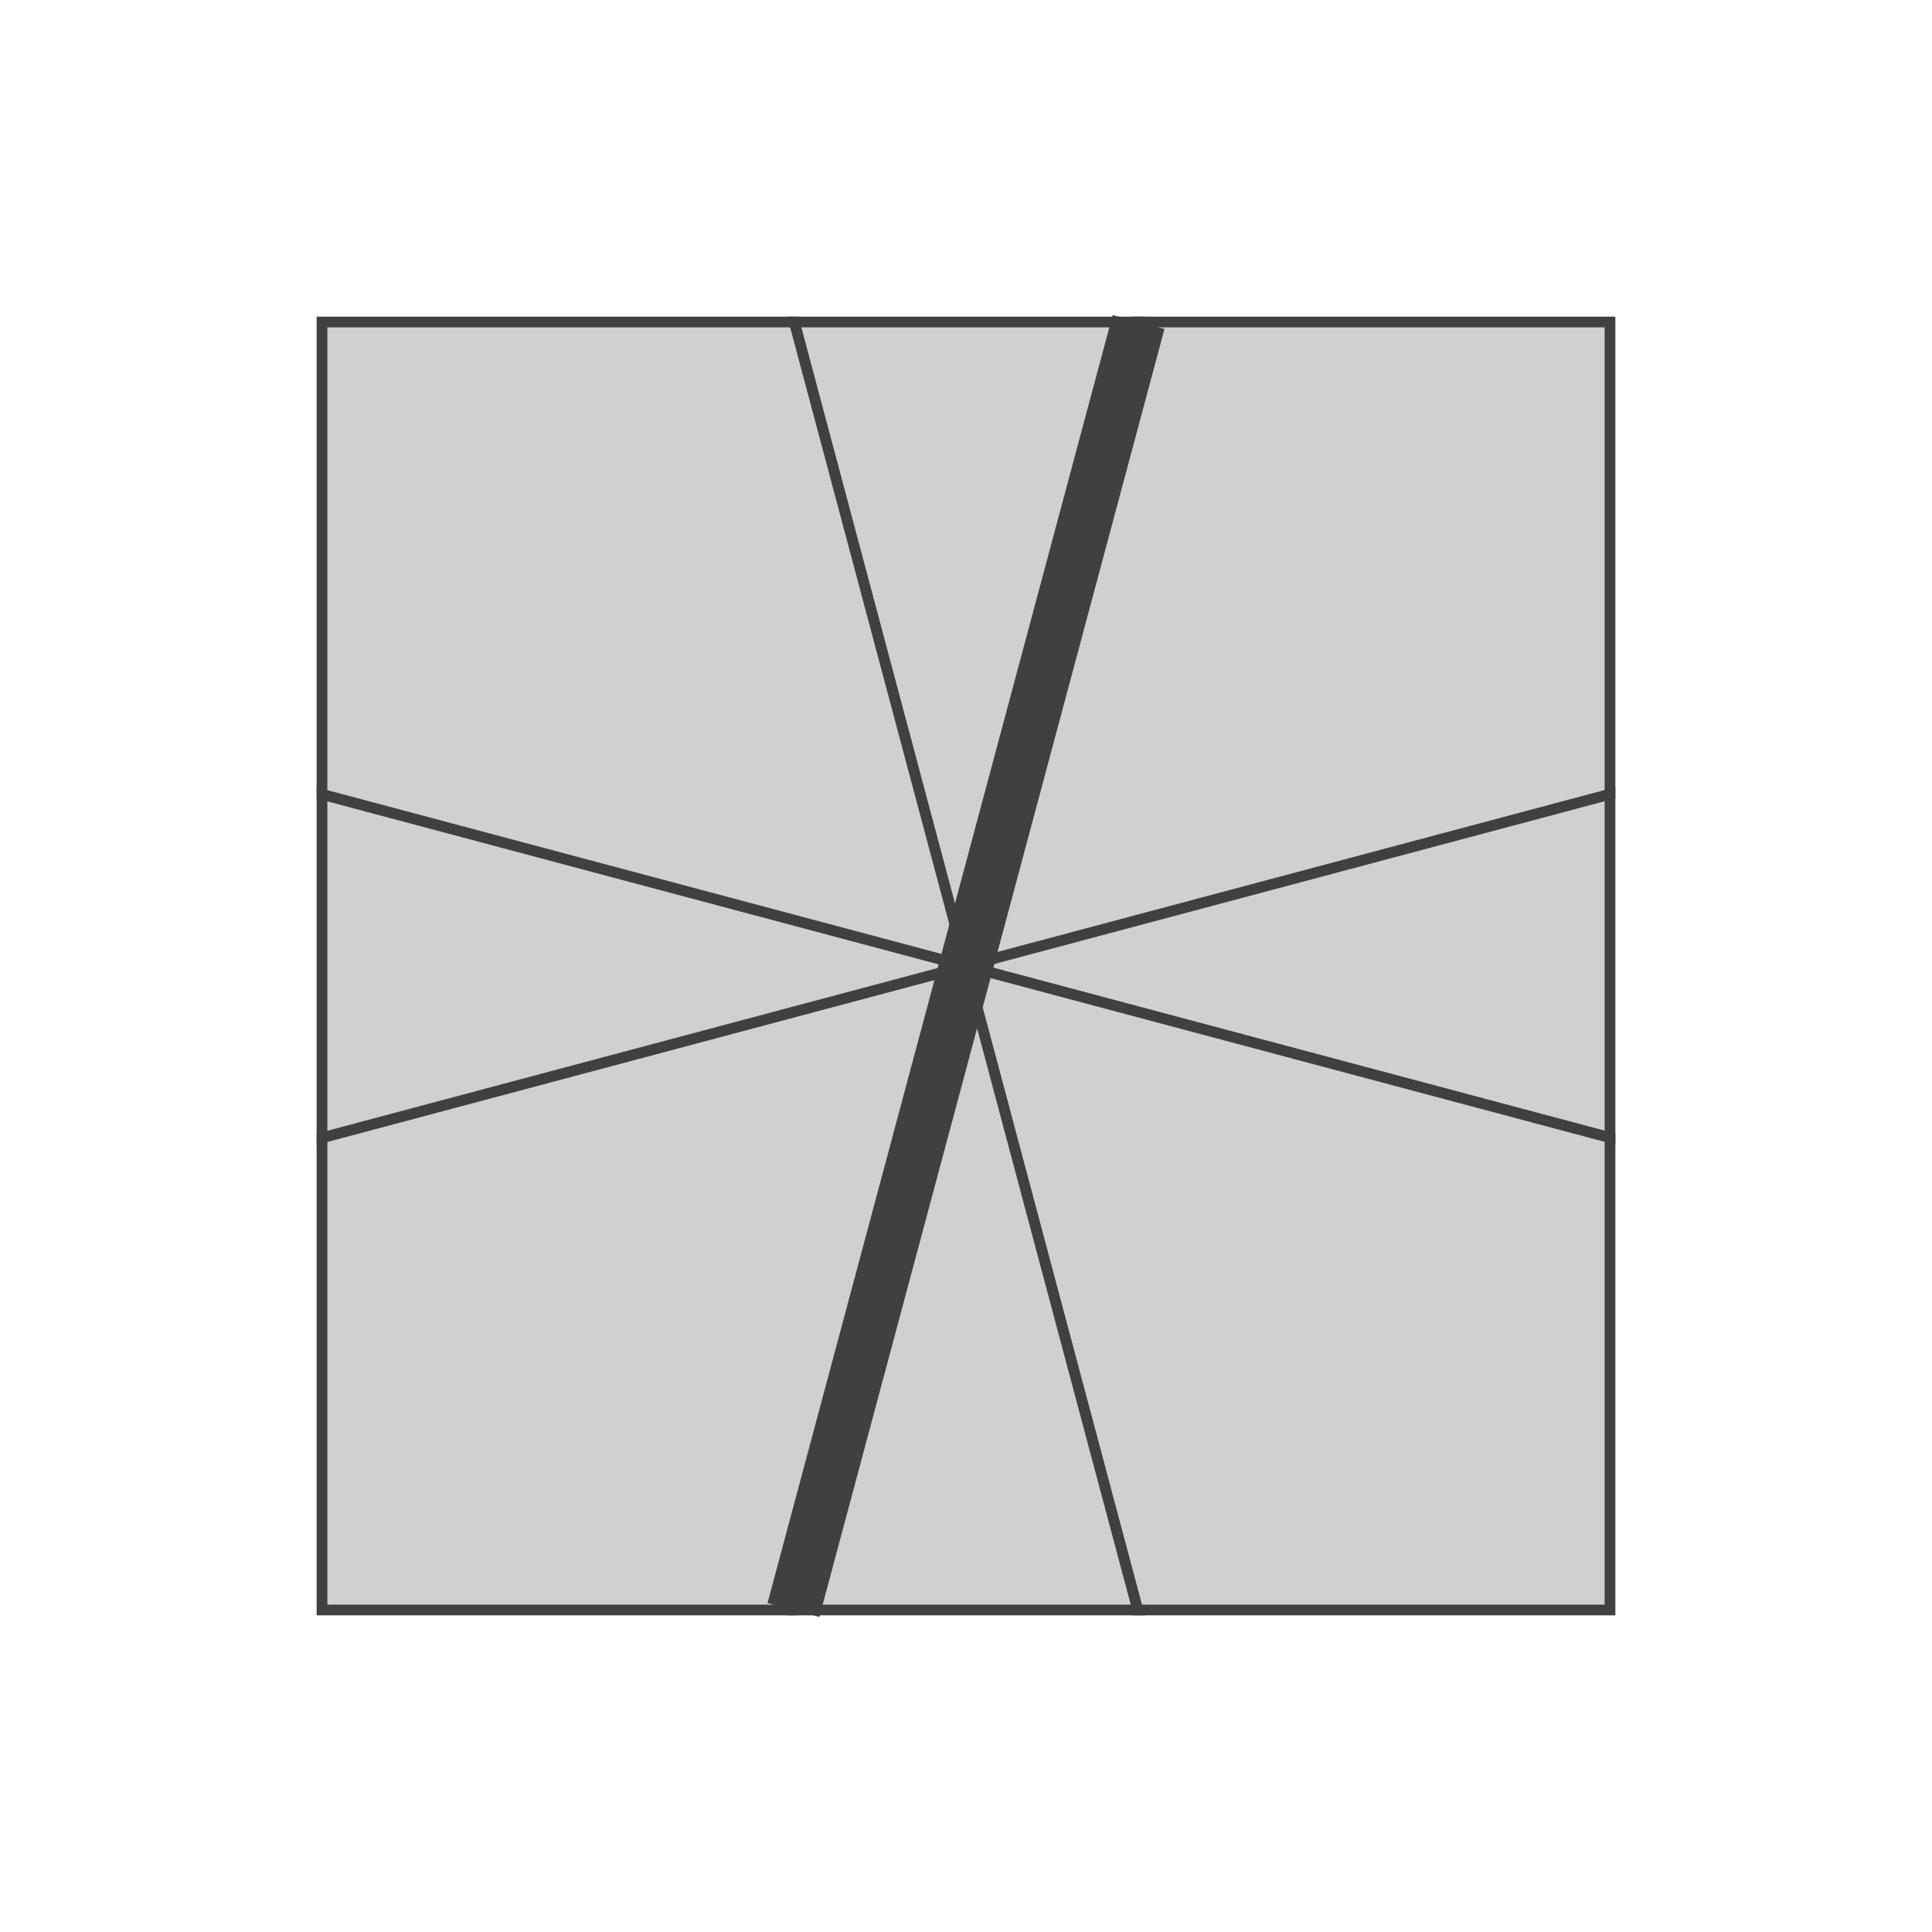 <?xml version="1.0" standalone="no"?>
<!DOCTYPE svg PUBLIC "-//W3C//DTD SVG 1.1//EN"
  "http://www.w3.org/Graphics/SVG/1.1/DTD/svg11.dtd">
<svg xmlns="http://www.w3.org/2000/svg" version="1.1" width="180" height="180">
  <polygon points="74,30 106,30 90,90" style="fill:#d0d0d0;stroke:#404040;stroke-width:1;opacity:1;" /><polygon points="106,30 150,30 150,74 90,90" style="fill:#d0d0d0;stroke:#404040;stroke-width:1;opacity:1;" /><polygon points="150,74 150,106 90,90" style="fill:#d0d0d0;stroke:#404040;stroke-width:1;opacity:1;" /><polygon points="150,106 150,150 106,150 90,90" style="fill:#d0d0d0;stroke:#404040;stroke-width:1;opacity:1;" /><polygon points="106,150 74,150 90,90" style="fill:#d0d0d0;stroke:#404040;stroke-width:1;opacity:1;" /><polygon points="74,150 30,150 30,106 90,90" style="fill:#d0d0d0;stroke:#404040;stroke-width:1;opacity:1;" /><polygon points="30,106 30,74 90,90" style="fill:#d0d0d0;stroke:#404040;stroke-width:1;opacity:1;" /><polygon points="30,74 30,30 74,30 90,90" style="fill:#d0d0d0;stroke:#404040;stroke-width:1;opacity:1;" /><line x1="106.077" y1="30" x2="73.923" y2="150" style="stroke:#404040;stroke-width:5" />


</svg>

